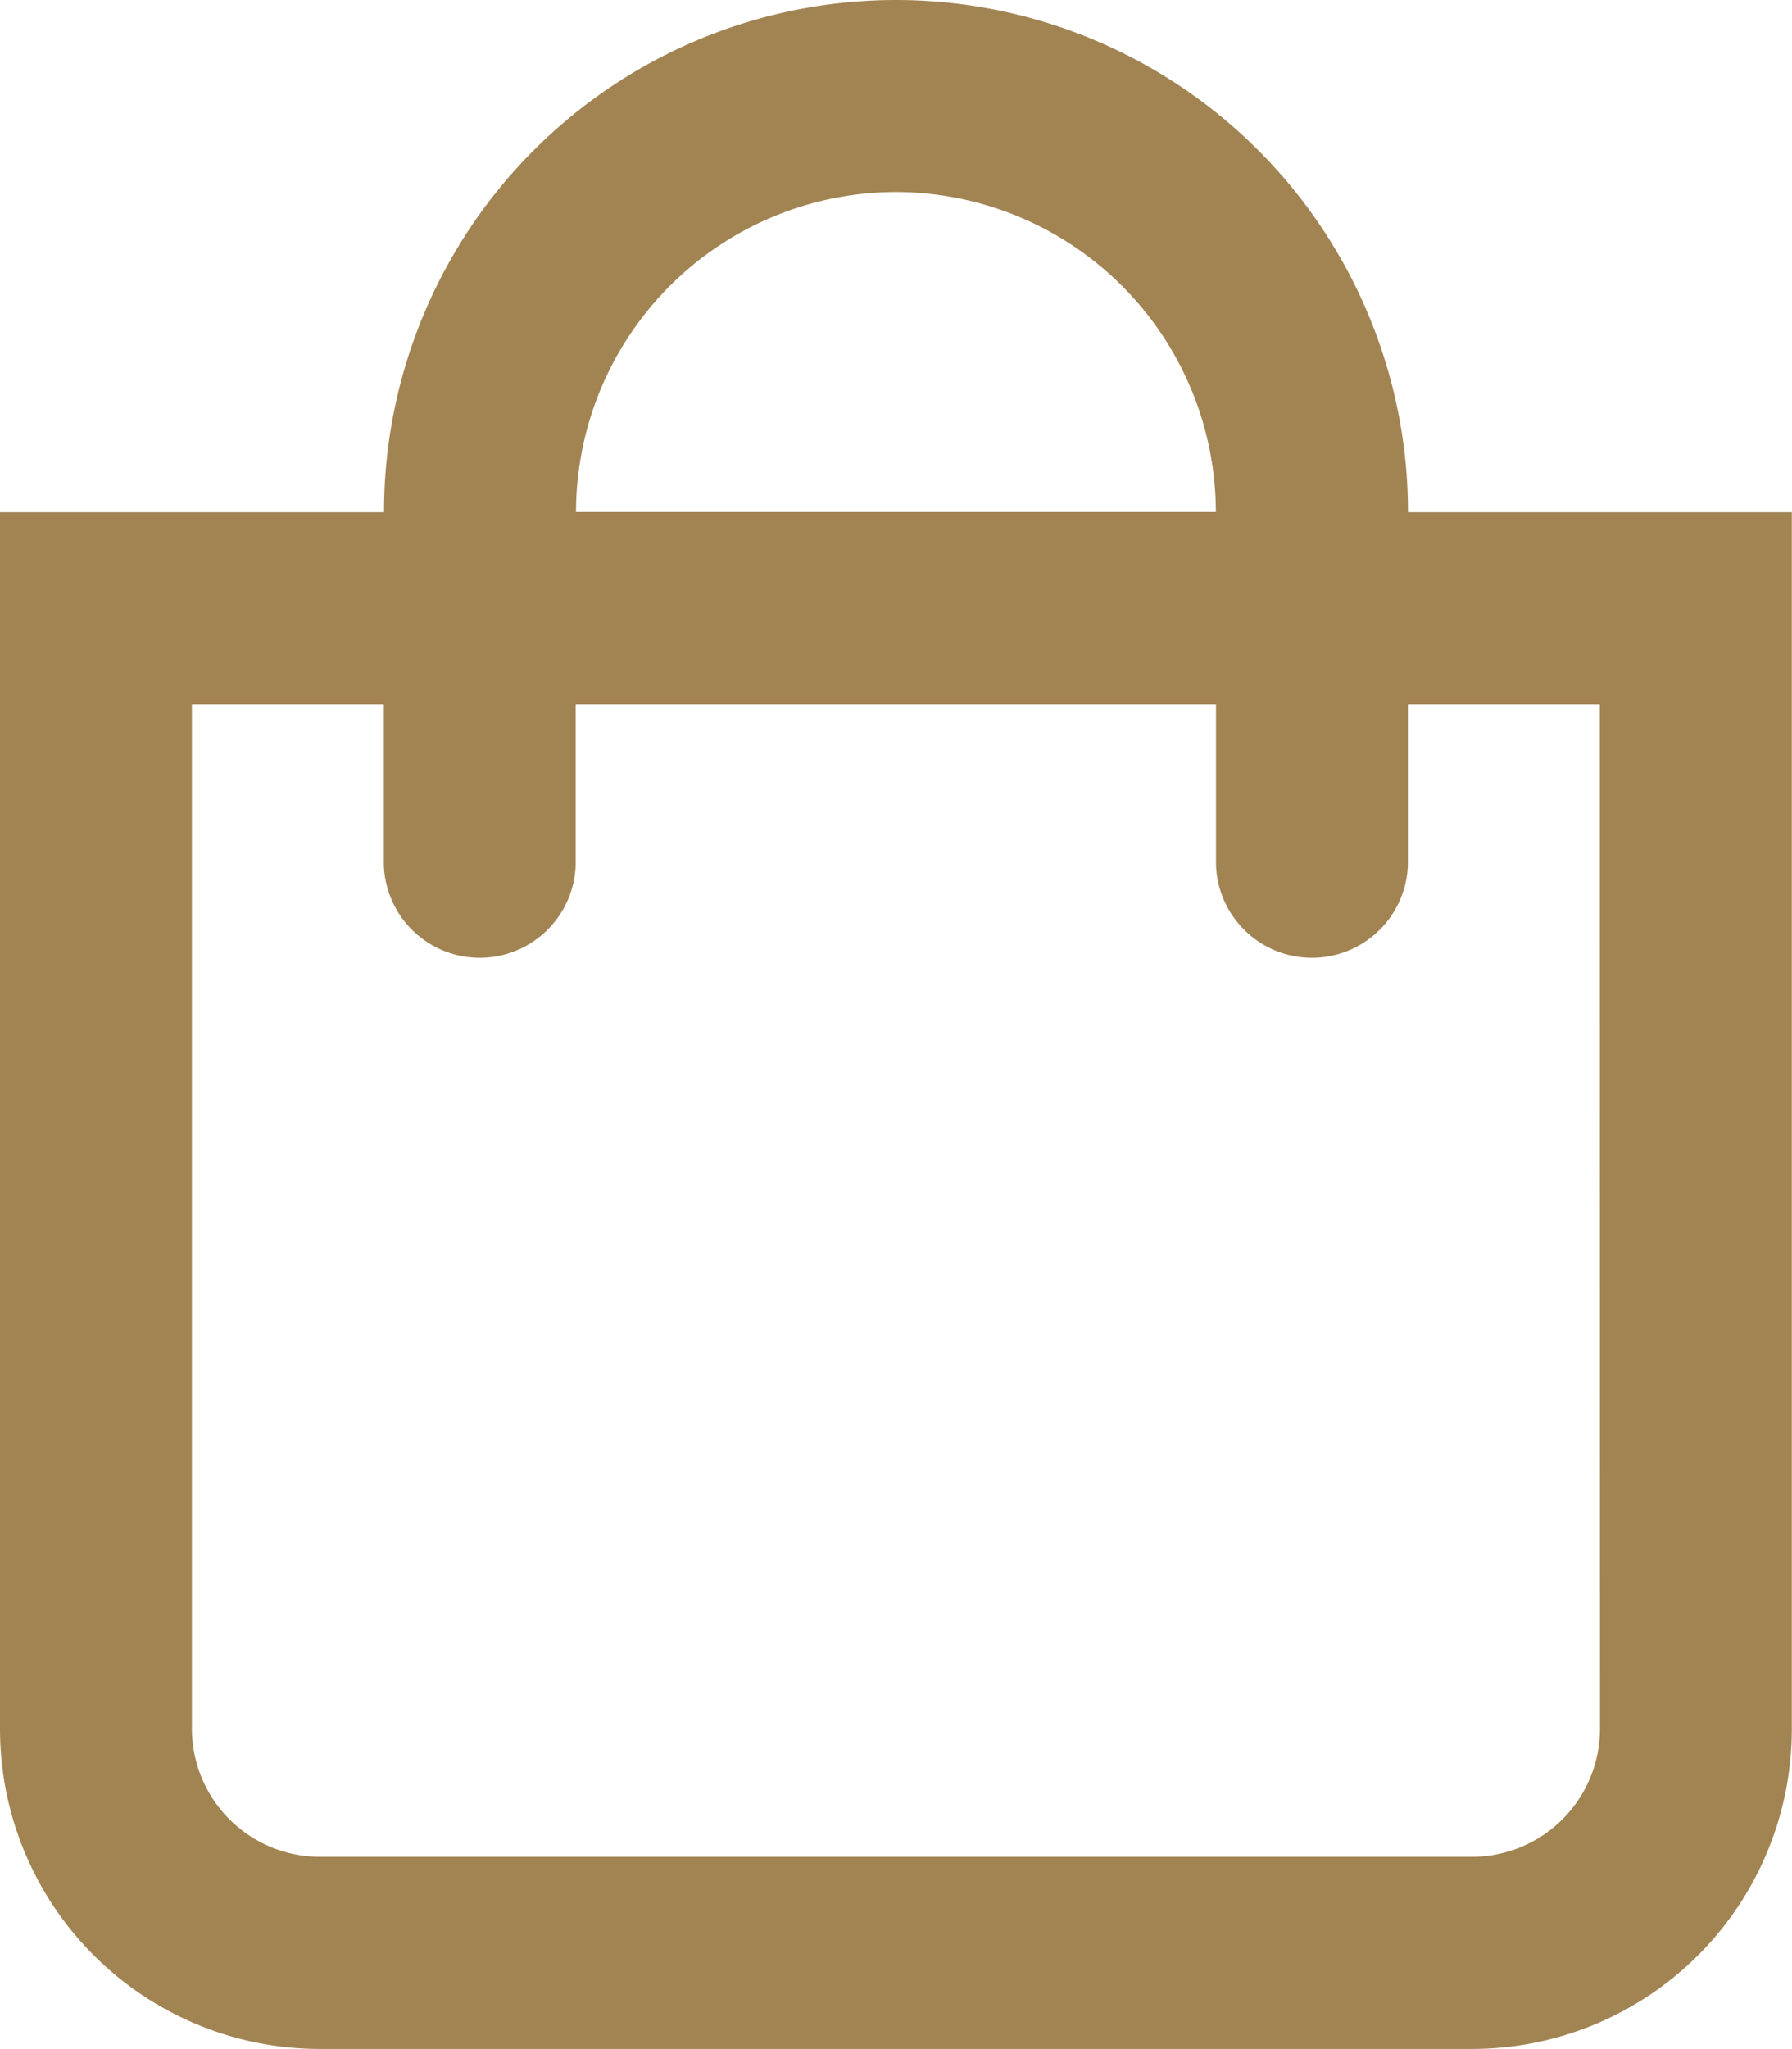 <svg xmlns="http://www.w3.org/2000/svg" width="47.624" height="54.427" viewBox="0 0 47.624 54.427">
    <path id="Path_8093" d="M37.419,13.607a13.607,13.607,0,0,0-27.214,0H0V45.923a8.5,8.5,0,0,0,8.5,8.5H39.119a8.5,8.5,0,0,0,8.5-8.5V13.607ZM23.812,5.1a8.514,8.514,0,0,1,8.5,8.5H15.308A8.514,8.514,0,0,1,23.812,5.1Zm18.709,40.82a3.406,3.406,0,0,1-3.4,3.4H8.5a3.406,3.406,0,0,1-3.4-3.4V18.709h5.1v4.252a2.551,2.551,0,0,0,5.1,0V18.709H32.316v4.252a2.551,2.551,0,0,0,5.1,0V18.709h5.1Z" fill="#a28453"/>
</svg>
